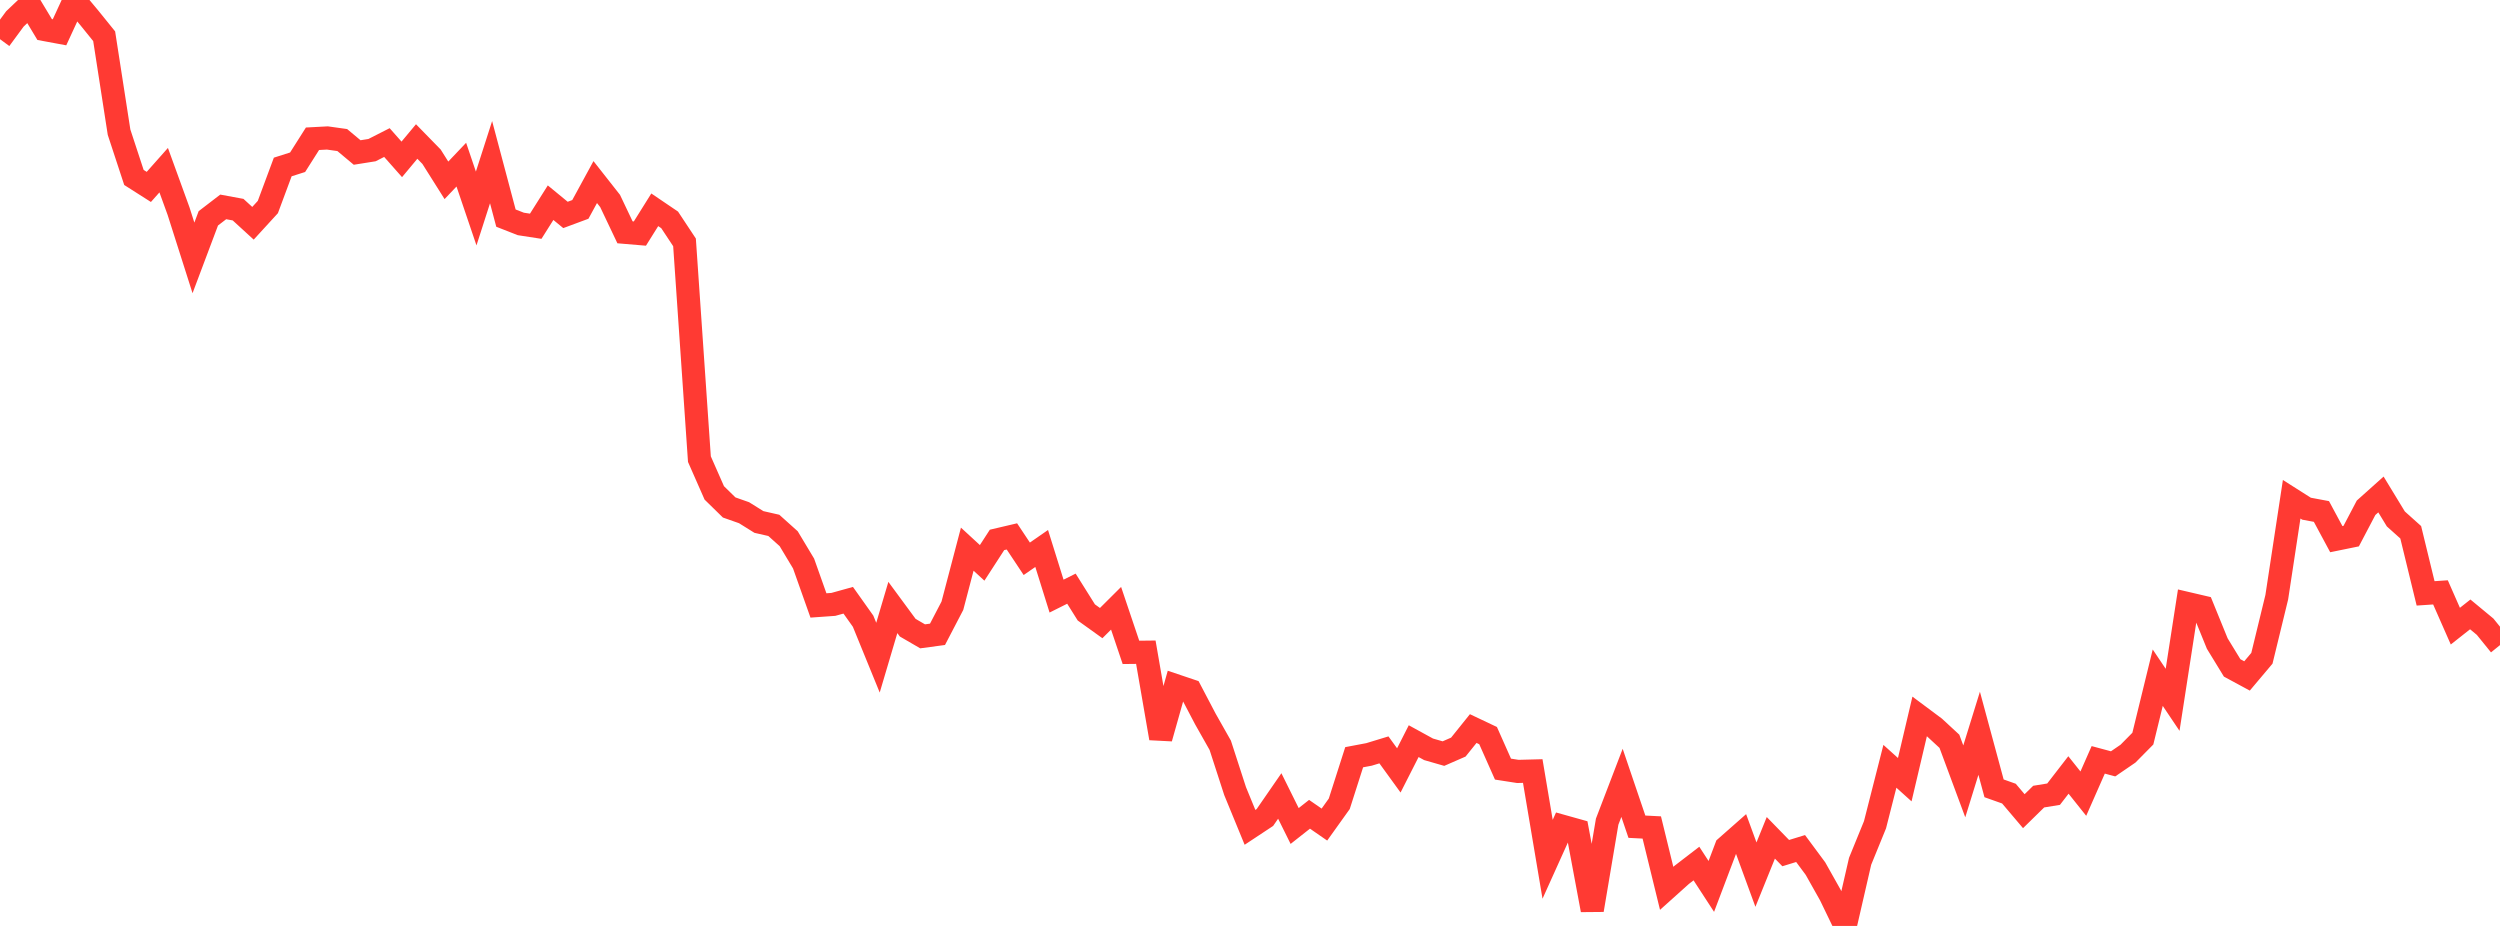 <?xml version="1.0" standalone="no"?>
<!DOCTYPE svg PUBLIC "-//W3C//DTD SVG 1.1//EN" "http://www.w3.org/Graphics/SVG/1.1/DTD/svg11.dtd">

<svg width="135" height="50" viewBox="0 0 135 50" preserveAspectRatio="none" 
  xmlns="http://www.w3.org/2000/svg"
  xmlns:xlink="http://www.w3.org/1999/xlink">


<polyline points="0.0, 2.115 0.804, 1.022 1.607, 0.258 2.411, 1.595 3.214, 1.744 4.018, 0.0 4.821, 0.962 5.625, 1.957 6.429, 7.138 7.232, 9.582 8.036, 10.094 8.839, 9.189 9.643, 11.404 10.446, 13.927 11.25, 11.79 12.054, 11.173 12.857, 11.321 13.661, 12.057 14.464, 11.18 15.268, 9.017 16.071, 8.761 16.875, 7.493 17.679, 7.45 18.482, 7.563 19.286, 8.235 20.089, 8.107 20.893, 7.698 21.696, 8.606 22.5, 7.641 23.304, 8.464 24.107, 9.738 24.911, 8.891 25.714, 11.259 26.518, 8.757 27.321, 11.778 28.125, 12.093 28.929, 12.217 29.732, 10.945 30.536, 11.606 31.339, 11.308 32.143, 9.832 32.946, 10.853 33.75, 12.545 34.554, 12.613 35.357, 11.329 36.161, 11.874 36.964, 13.088 37.768, 24.793 38.571, 26.616 39.375, 27.403 40.179, 27.686 40.982, 28.187 41.786, 28.37 42.589, 29.09 43.393, 30.43 44.196, 32.694 45.0, 32.637 45.804, 32.414 46.607, 33.545 47.411, 35.514 48.214, 32.804 49.018, 33.896 49.821, 34.362 50.625, 34.253 51.429, 32.71 52.232, 29.655 53.036, 30.395 53.839, 29.155 54.643, 28.966 55.446, 30.175 56.25, 29.618 57.054, 32.19 57.857, 31.788 58.661, 33.071 59.464, 33.647 60.268, 32.846 61.071, 35.228 61.875, 35.219 62.679, 39.866 63.482, 37.022 64.286, 37.293 65.089, 38.823 65.893, 40.245 66.696, 42.72 67.5, 44.677 68.304, 44.145 69.107, 42.982 69.911, 44.604 70.714, 43.971 71.518, 44.527 72.321, 43.404 73.125, 40.89 73.929, 40.738 74.732, 40.493 75.536, 41.602 76.339, 40.022 77.143, 40.463 77.946, 40.694 78.75, 40.343 79.554, 39.342 80.357, 39.723 81.161, 41.532 81.964, 41.657 82.768, 41.636 83.571, 46.402 84.375, 44.62 85.179, 44.845 85.982, 49.141 86.786, 44.37 87.589, 42.274 88.393, 44.642 89.196, 44.683 90.0, 47.97 90.804, 47.249 91.607, 46.632 92.411, 47.867 93.214, 45.746 94.018, 45.037 94.821, 47.23 95.625, 45.242 96.429, 46.068 97.232, 45.821 98.036, 46.906 98.839, 48.334 99.643, 50.0 100.446, 46.509 101.25, 44.538 102.054, 41.38 102.857, 42.103 103.661, 38.688 104.464, 39.287 105.268, 40.03 106.071, 42.194 106.875, 39.597 107.679, 42.57 108.482, 42.855 109.286, 43.804 110.089, 43.017 110.893, 42.886 111.696, 41.848 112.5, 42.857 113.304, 41.032 114.107, 41.248 114.911, 40.698 115.714, 39.886 116.518, 36.596 117.321, 37.79 118.125, 32.592 118.929, 32.78 119.732, 34.751 120.536, 36.067 121.339, 36.501 122.143, 35.547 122.946, 32.247 123.75, 26.96 124.554, 27.47 125.357, 27.62 126.161, 29.115 126.964, 28.951 127.768, 27.42 128.571, 26.701 129.375, 28.022 130.179, 28.743 130.982, 32.042 131.786, 31.988 132.589, 33.812 133.393, 33.177 134.196, 33.842 135.0, 34.835" fill="none" stroke="#ff3a33" stroke-width="1.25"/>

</svg>